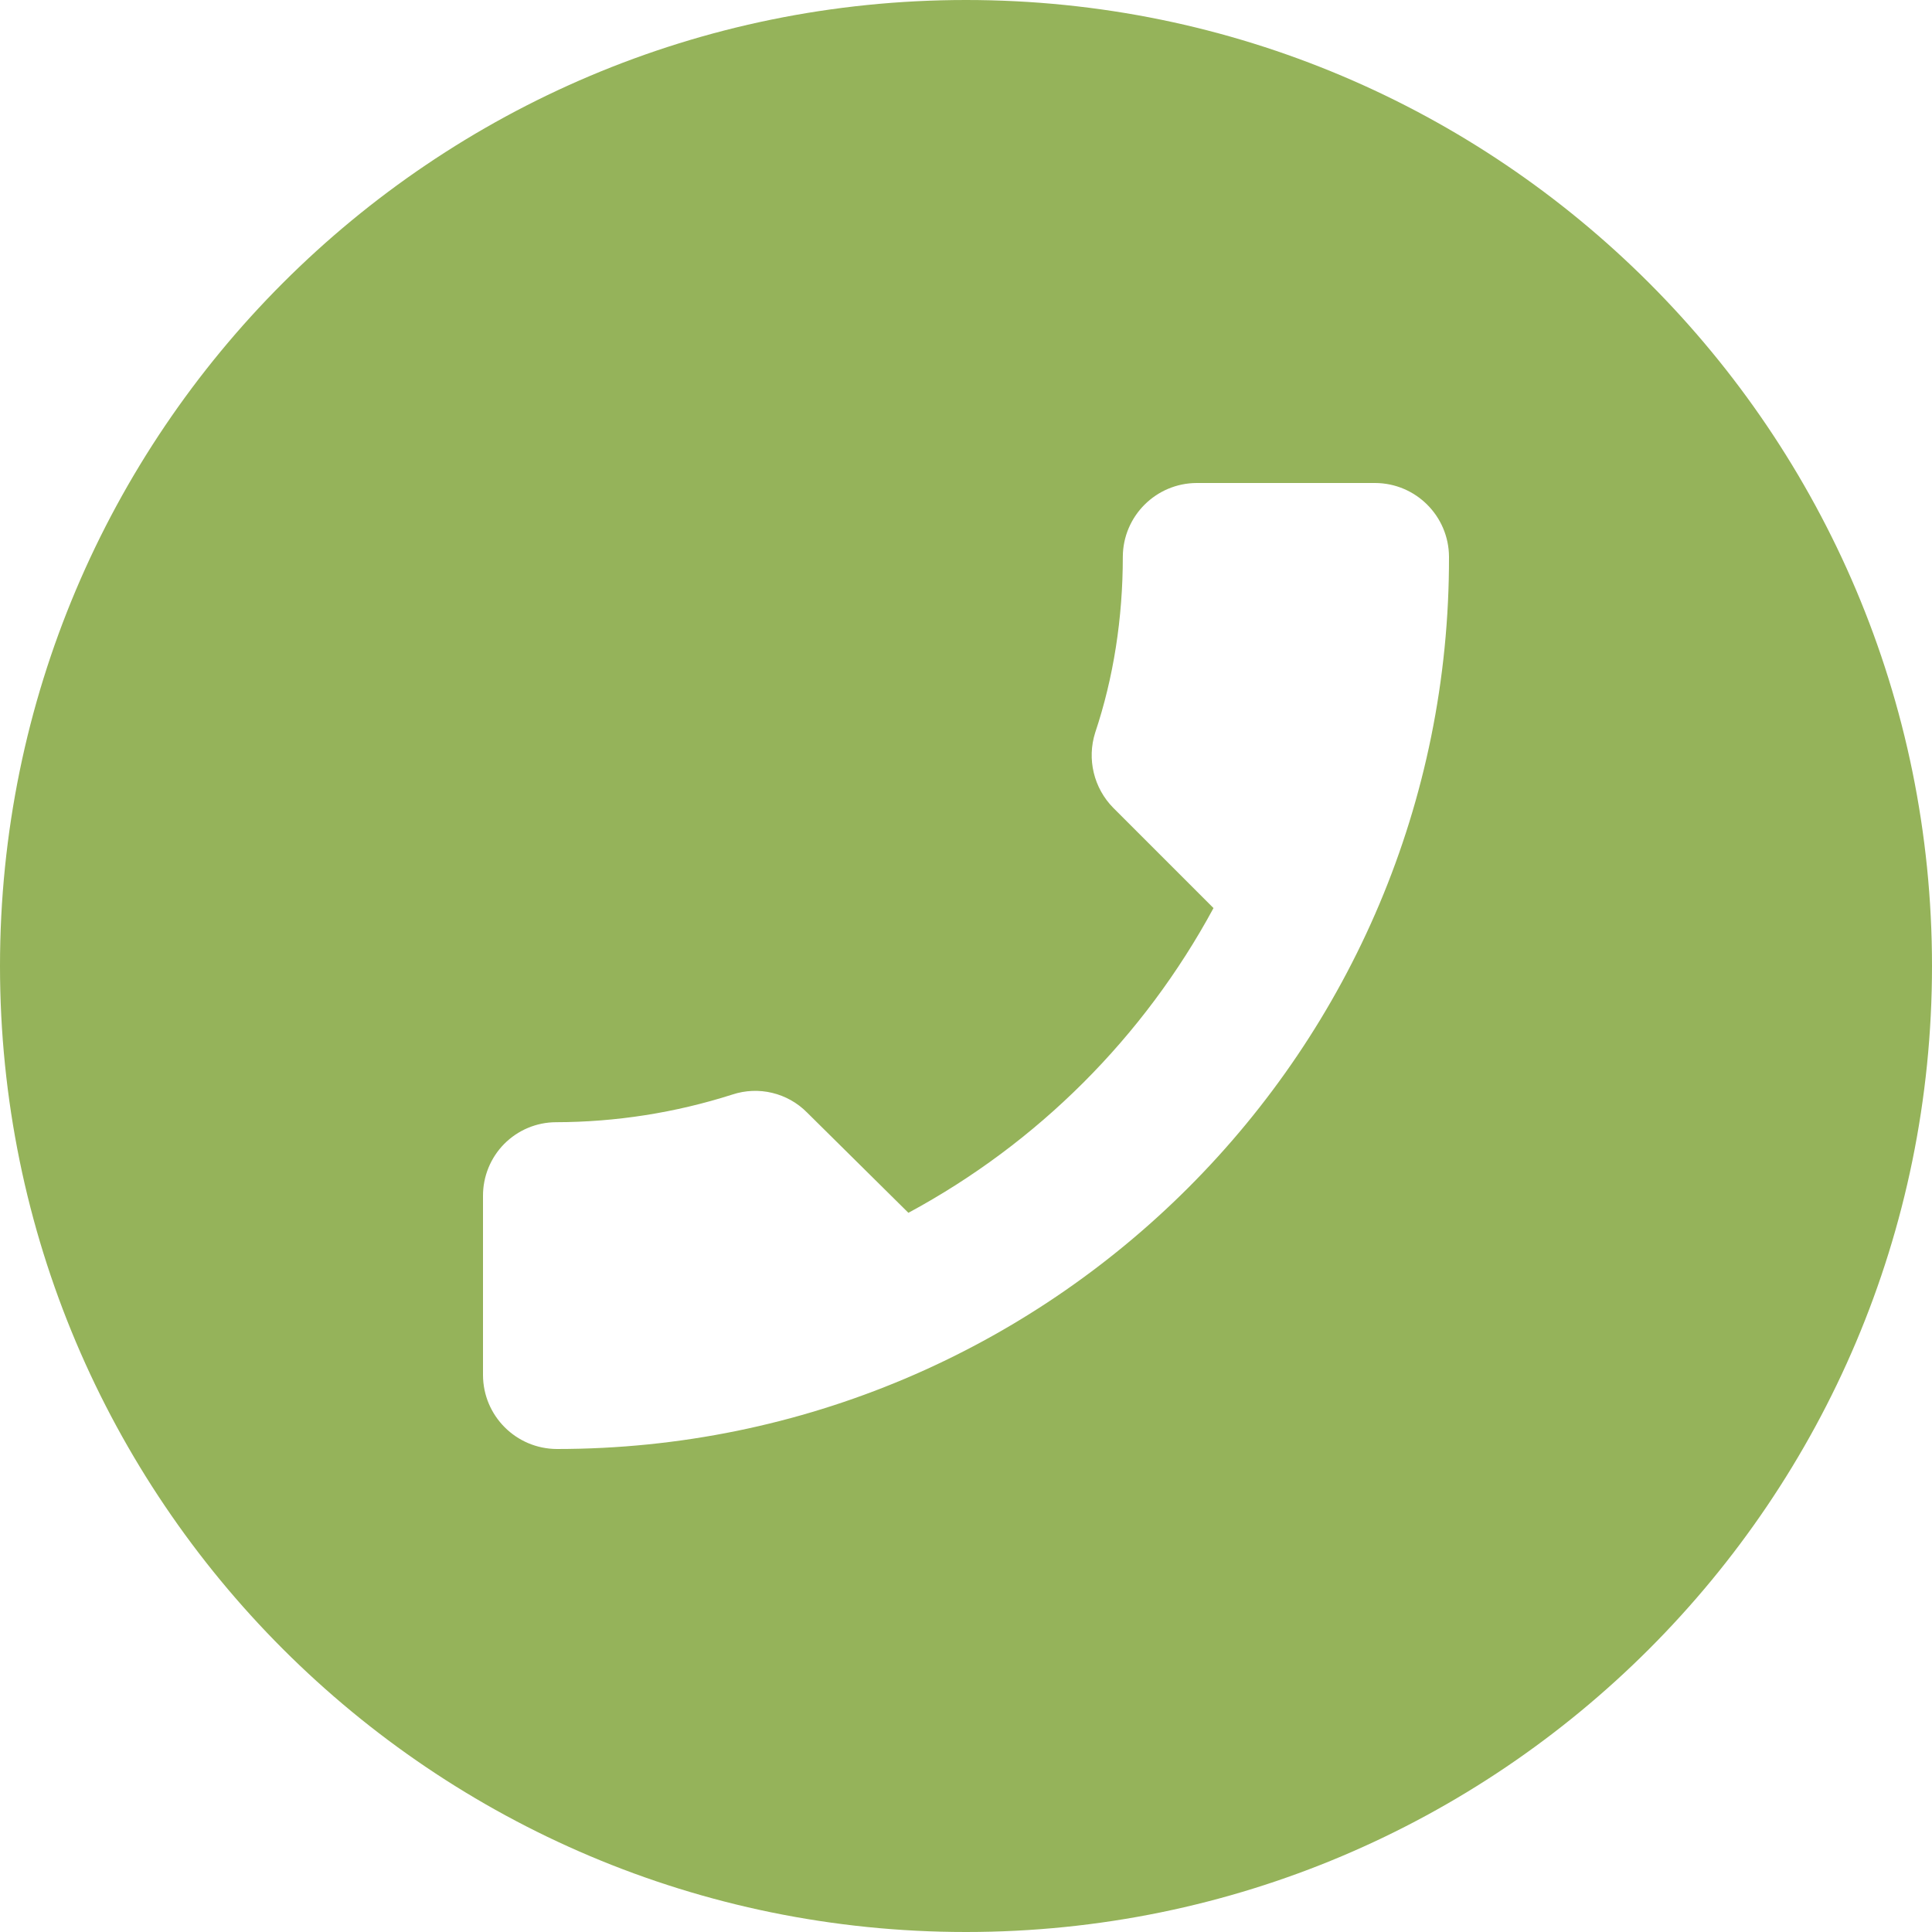<svg 
 xmlns="http://www.w3.org/2000/svg"
 xmlns:xlink="http://www.w3.org/1999/xlink"
 width="48px" height="48px">
<path fill-rule="evenodd"  fill="rgb(149, 179, 90)"
 d="M24.000,-0.000 C10.745,-0.000 -0.000,10.745 -0.000,24.000 C-0.000,37.255 10.745,48.000 24.000,48.000 C37.255,48.000 48.000,37.255 48.000,24.000 C48.000,10.745 37.255,-0.000 24.000,-0.000 ZM13.835,36.000 C12.823,35.996 12.004,35.177 12.000,34.165 L12.000,29.716 C11.997,29.232 12.186,28.767 12.525,28.422 C12.866,28.078 13.328,27.883 13.812,27.881 C15.298,27.878 16.775,27.647 18.191,27.195 C18.846,26.977 19.568,27.150 20.053,27.642 L22.569,30.132 C25.780,28.401 28.415,25.769 30.149,22.561 L27.659,20.071 C27.174,19.579 27.001,18.859 27.210,18.201 C27.665,16.841 27.896,15.357 27.896,13.832 C27.901,12.821 28.721,12.003 29.733,12.000 L34.165,12.000 C35.176,12.004 35.994,12.822 36.000,13.832 C36.025,26.074 26.094,36.000 13.835,36.000 Z"/>
</svg>
